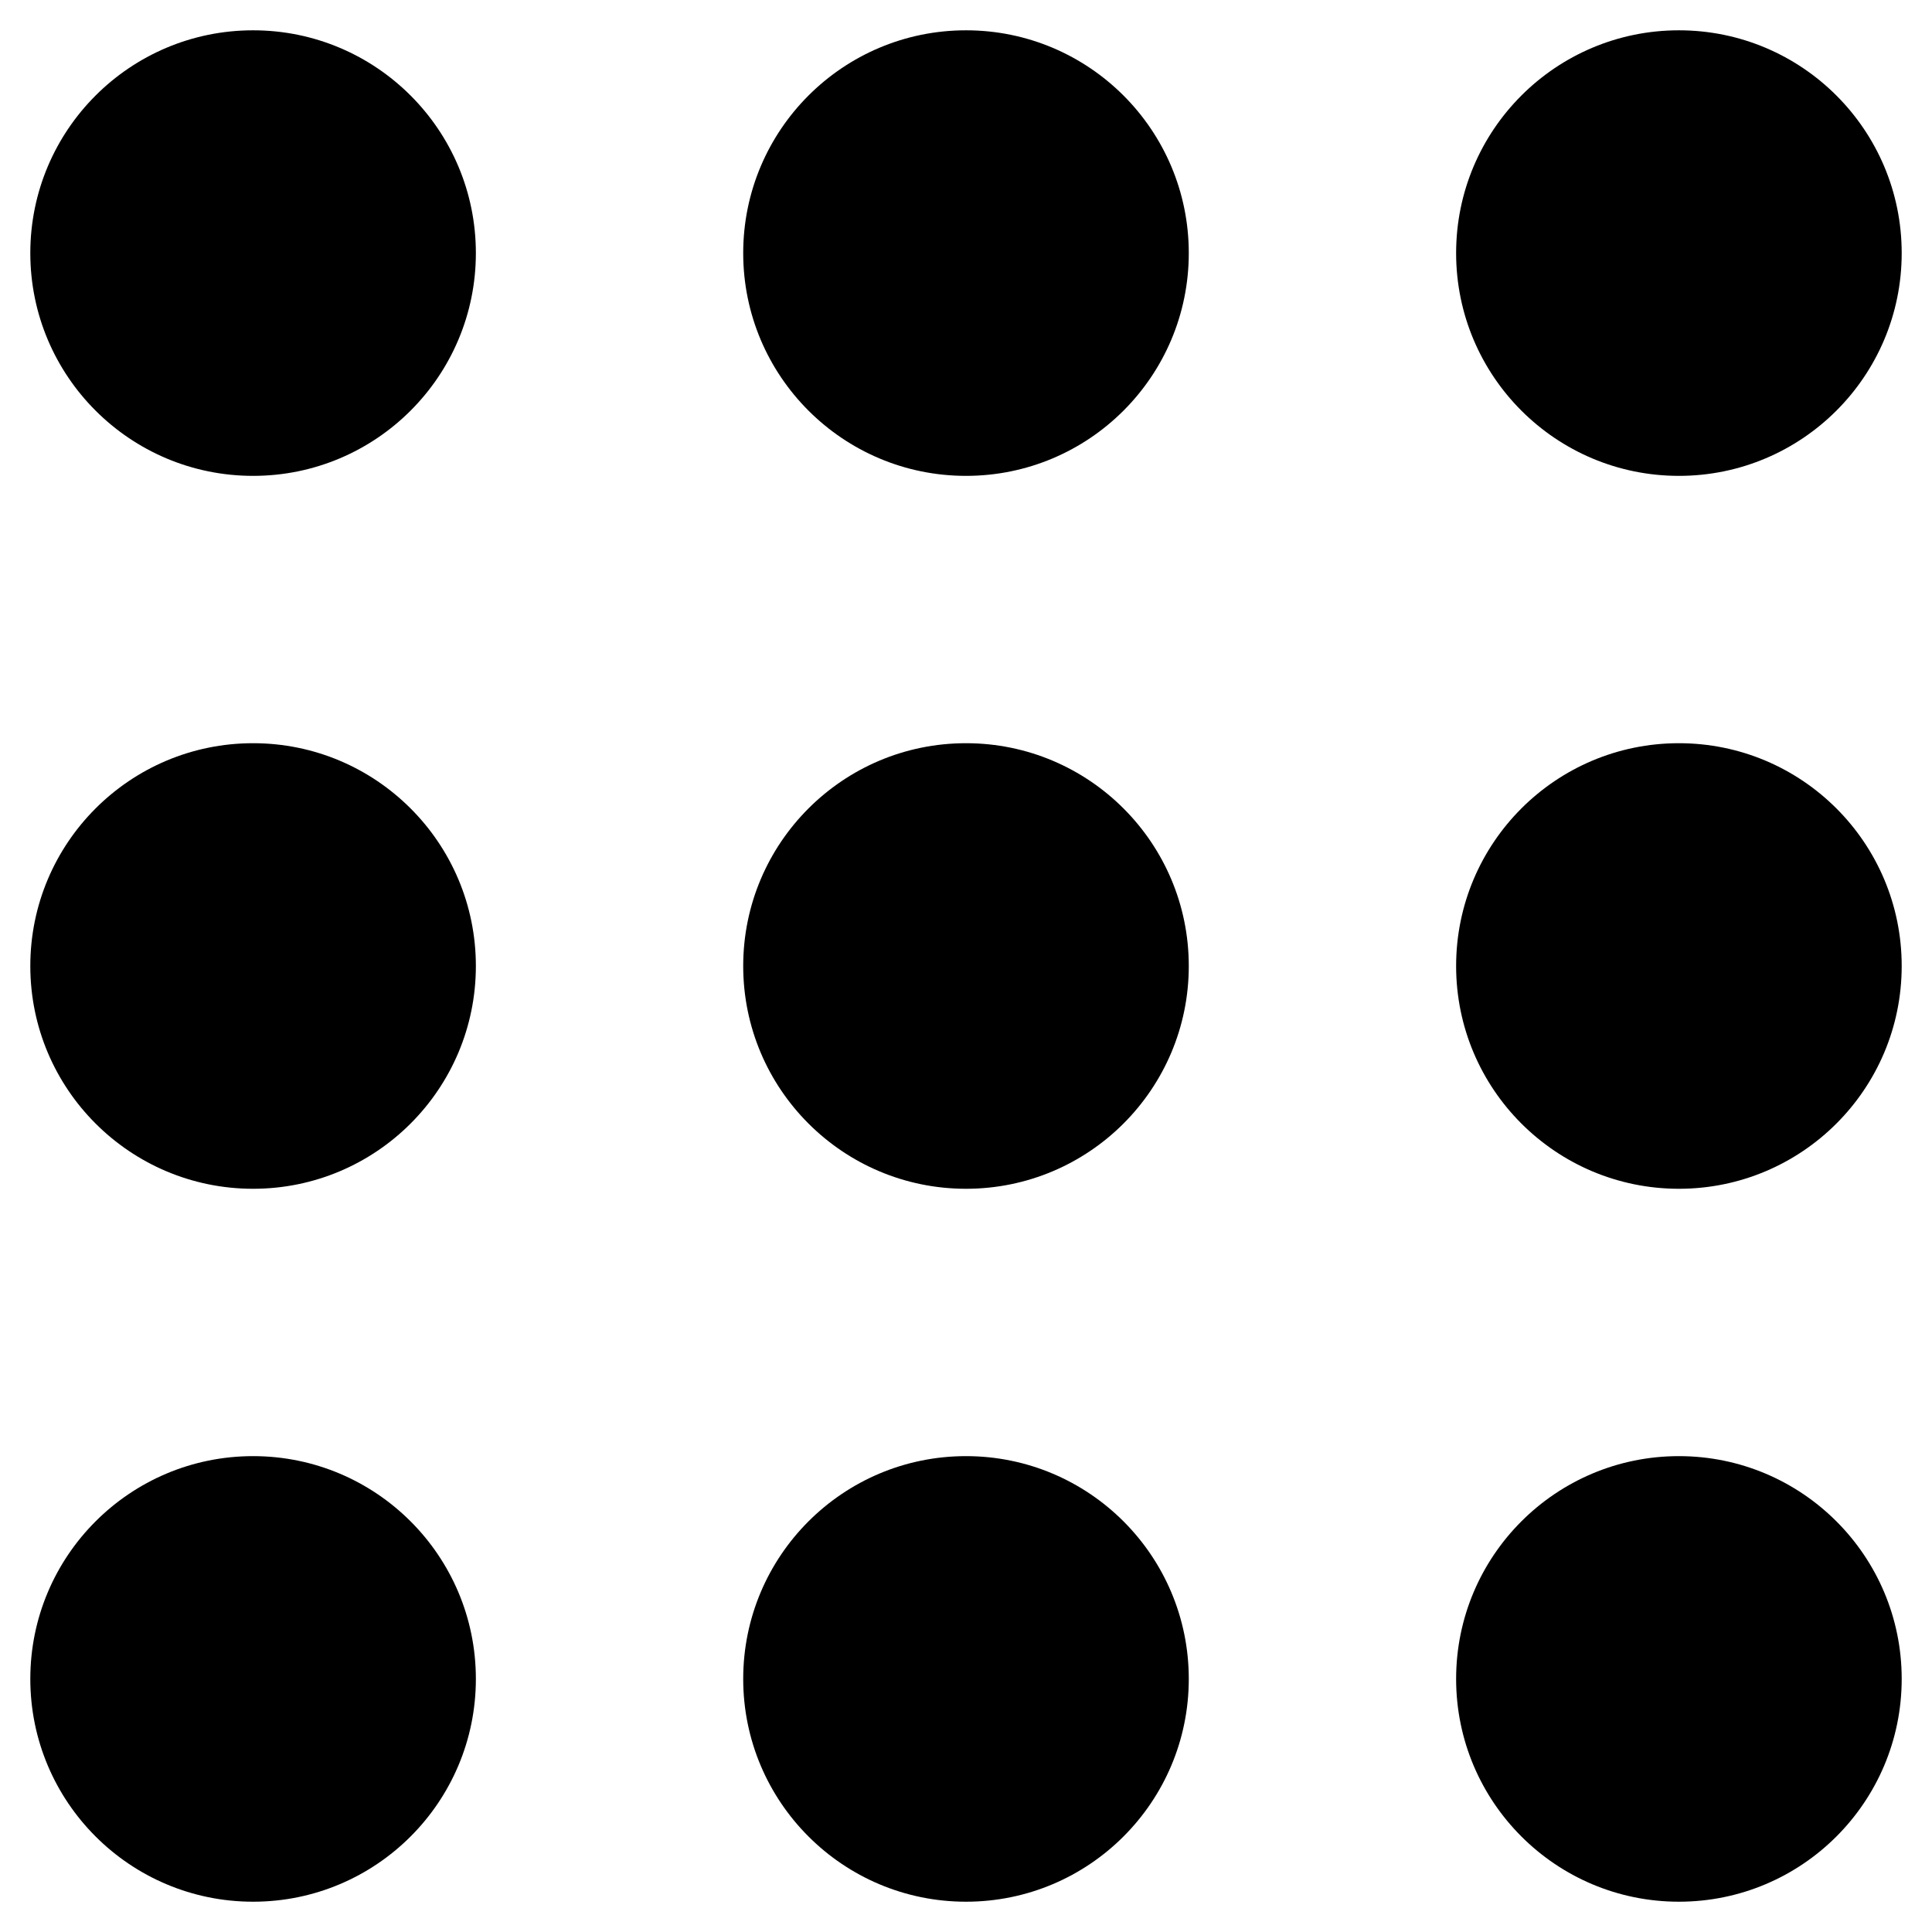 <?xml version="1.0" encoding="UTF-8"?>
<!-- Uploaded to: ICON Repo, www.svgrepo.com, Generator: ICON Repo Mixer Tools -->
<svg fill="#000000" width="800px" height="800px" version="1.1" viewBox="144 144 512 512" xmlns="http://www.w3.org/2000/svg">
 <g>
  <path d="m459.04 211.07c0 32.605-26.434 59.039-59.039 59.039-32.609 0-59.043-26.434-59.043-59.039 0-32.605 26.434-59.039 59.043-59.039 32.605 0 59.039 26.434 59.039 59.039"/>
  <path d="m459.04 400c0 32.605-26.434 59.039-59.039 59.039-32.609 0-59.043-26.434-59.043-59.039 0-32.609 26.434-59.043 59.043-59.043 32.605 0 59.039 26.434 59.039 59.043"/>
  <path d="m459.04 588.93c0 32.609-26.434 59.043-59.039 59.043-32.609 0-59.043-26.434-59.043-59.043 0-32.605 26.434-59.039 59.043-59.039 32.605 0 59.039 26.434 59.039 59.039"/>
  <path d="m647.97 211.07c0 32.605-26.434 59.039-59.043 59.039-32.605 0-59.039-26.434-59.039-59.039 0-32.605 26.434-59.039 59.039-59.039 32.609 0 59.043 26.434 59.043 59.039"/>
  <path d="m647.97 400c0 32.605-26.434 59.039-59.043 59.039-32.605 0-59.039-26.434-59.039-59.039 0-32.609 26.434-59.043 59.039-59.043 32.609 0 59.043 26.434 59.043 59.043"/>
  <path d="m647.97 588.93c0 32.609-26.434 59.043-59.043 59.043-32.605 0-59.039-26.434-59.039-59.043 0-32.605 26.434-59.039 59.039-59.039 32.609 0 59.043 26.434 59.043 59.039"/>
  <path d="m270.11 211.07c0 32.605-26.434 59.039-59.039 59.039-32.605 0-59.039-26.434-59.039-59.039 0-32.605 26.434-59.039 59.039-59.039 32.605 0 59.039 26.434 59.039 59.039"/>
  <path d="m270.11 400c0 32.605-26.434 59.039-59.039 59.039-32.605 0-59.039-26.434-59.039-59.039 0-32.609 26.434-59.043 59.039-59.043 32.605 0 59.039 26.434 59.039 59.043"/>
  <path d="m270.11 588.93c0 32.609-26.434 59.043-59.039 59.043-32.605 0-59.039-26.434-59.039-59.043 0-32.605 26.434-59.039 59.039-59.039 32.605 0 59.039 26.434 59.039 59.039"/>
 </g>
</svg>